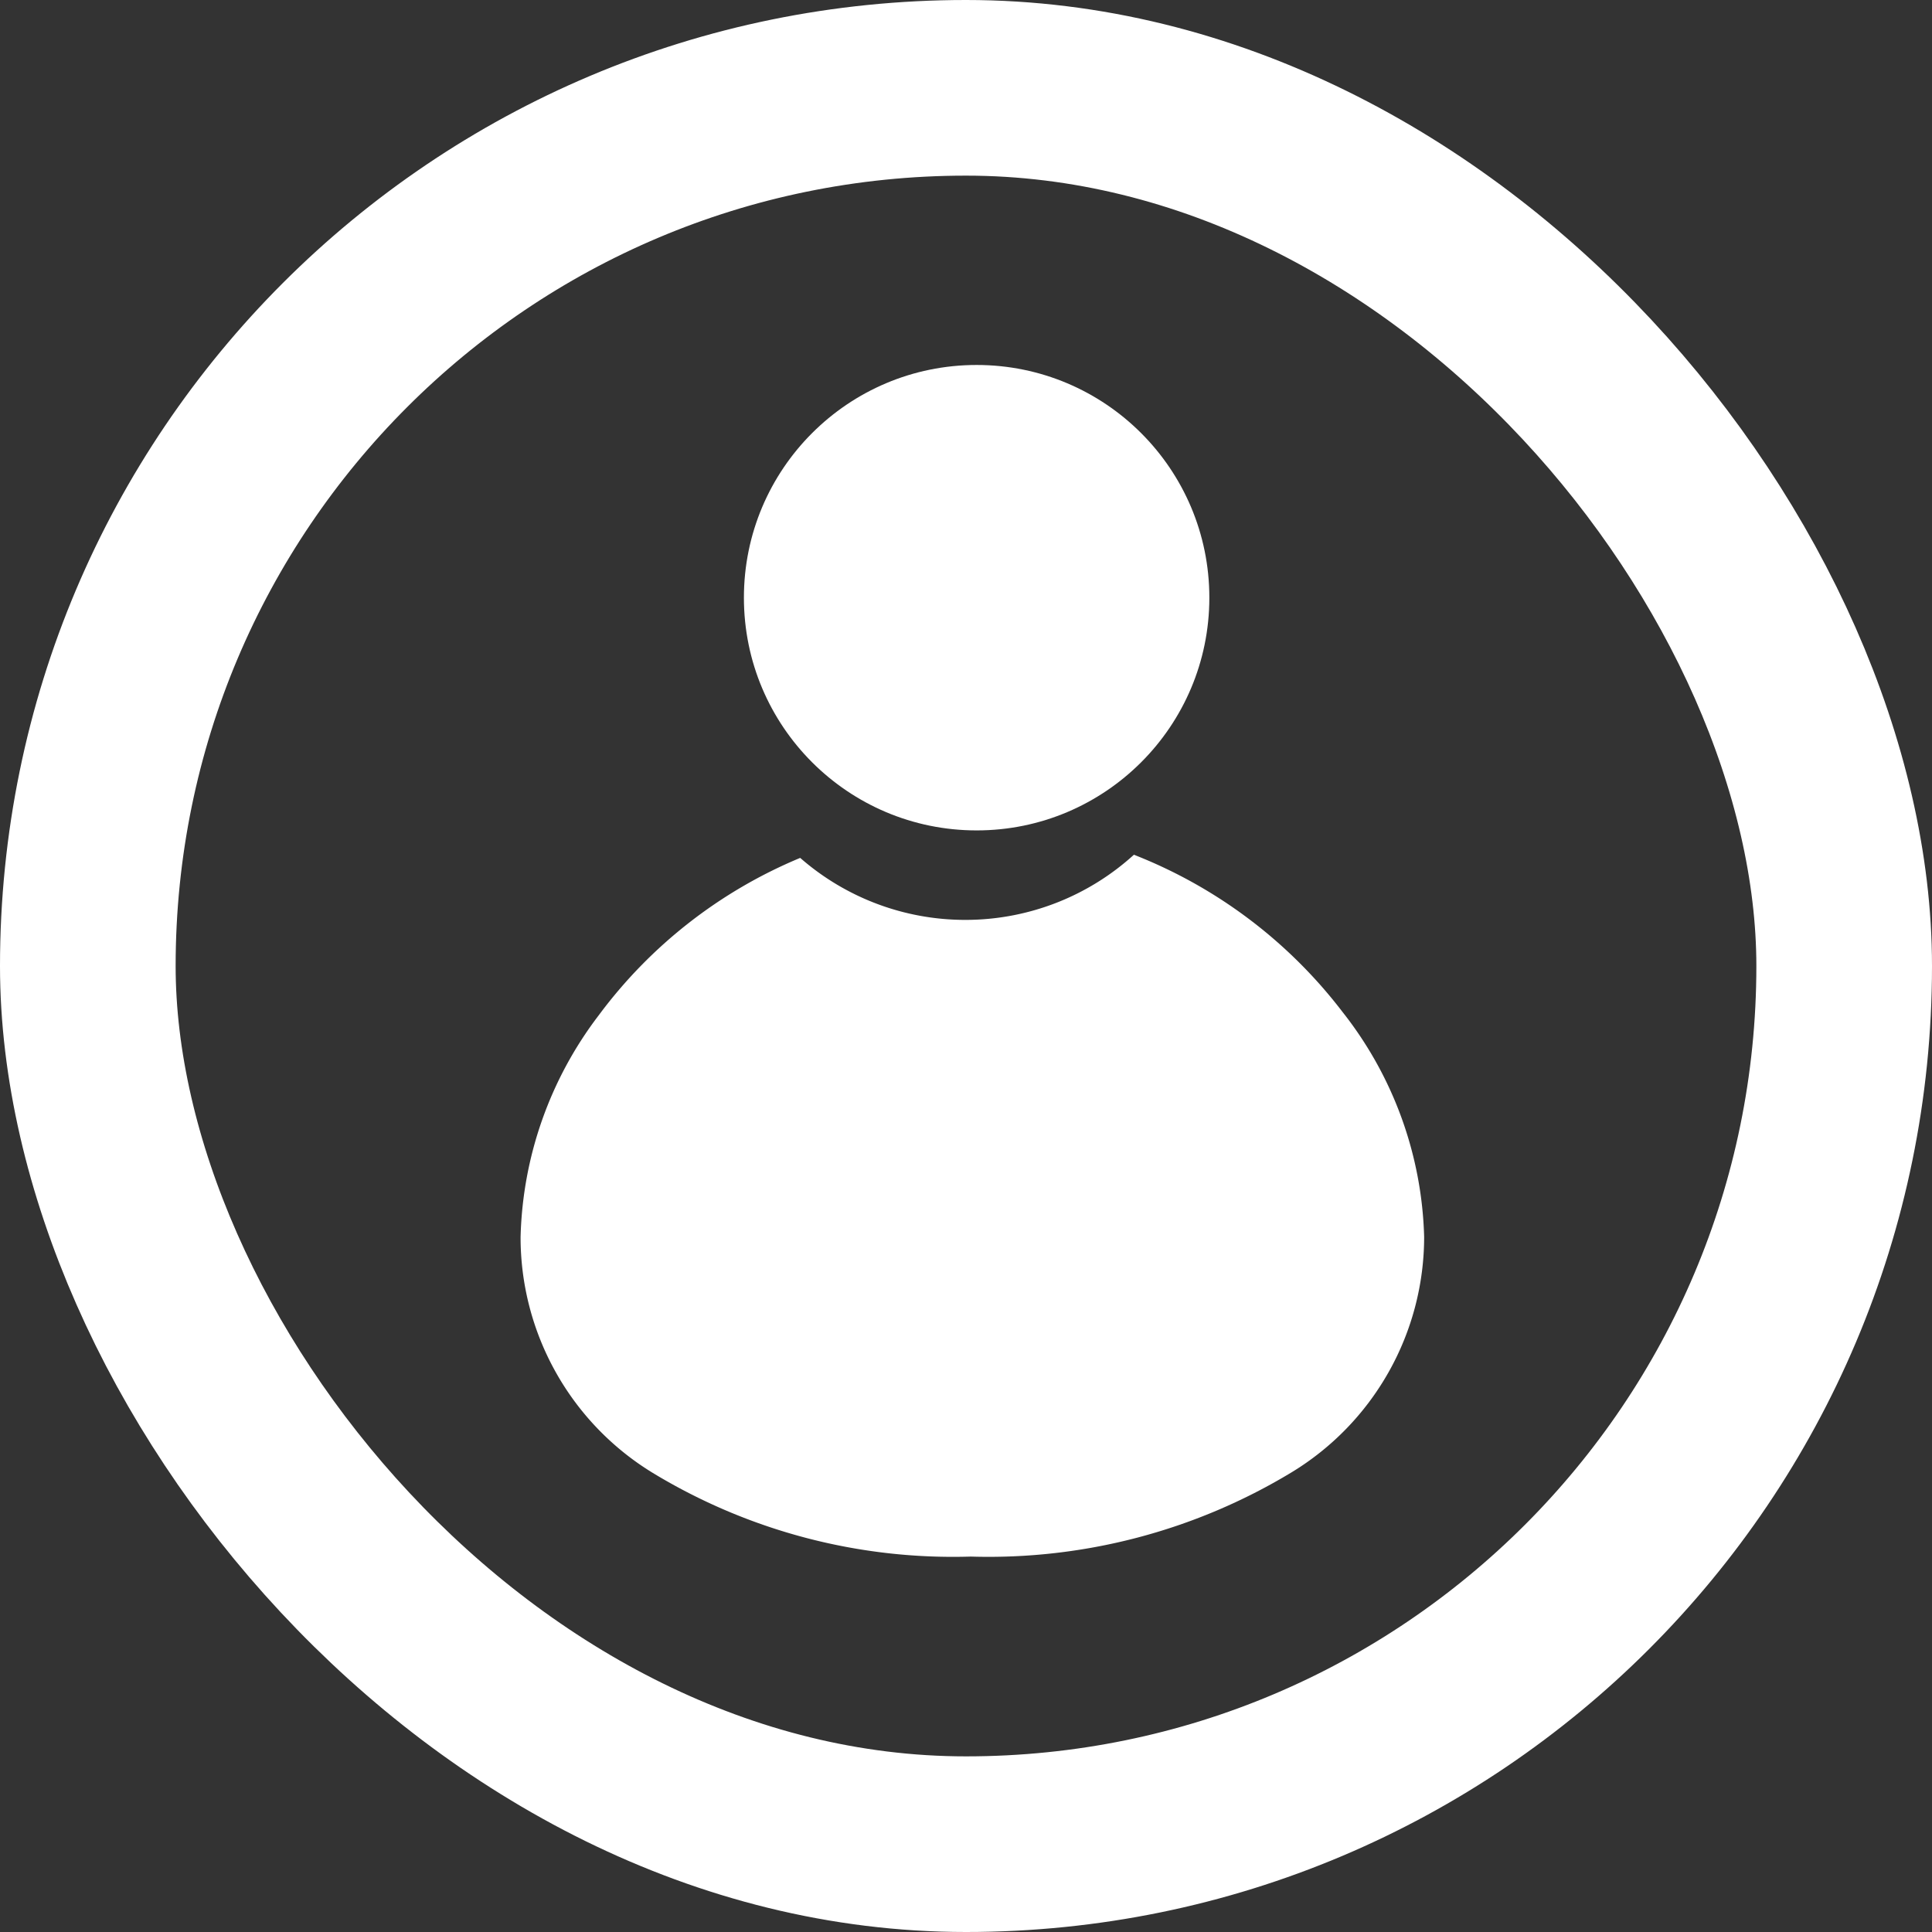 <svg xmlns="http://www.w3.org/2000/svg" width="22" height="22" viewBox="0 0 22 22">
  <rect x="0" y="0" width="22" height="22" fill="#333333" stroke="none"/>
  <g id="icono-sesion-corto" transform="translate(1 1)">
    <rect id="Rectángulo_1242" data-name="Rectángulo 1242" width="20" height="20" rx="10" fill="none" stroke="#fff" stroke-width="2"/>
    <g id="Grupo_745" data-name="Grupo 745" transform="translate(19523.928 8430.932)">
      <ellipse id="Elipse_134" data-name="Elipse 134" cx="2.65" cy="2.65" rx="2.65" ry="2.65" transform="translate(-19516.457 -8427.776)" fill="#fff"/>
      <path id="Sustracción_15" data-name="Sustracción 15" d="M5.127,7.992A6.589,6.589,0,0,1,1.5,7.036,3.142,3.142,0,0,1,0,4.352,4.338,4.338,0,0,1,.89,1.828,5.467,5.467,0,0,1,3.184.036,2.854,2.854,0,0,0,5.064.742,2.85,2.85,0,0,0,6.984,0,5.524,5.524,0,0,1,9.36,1.791a4.32,4.32,0,0,1,.929,2.56A3.138,3.138,0,0,1,8.774,7.036,6.665,6.665,0,0,1,5.127,7.992Z" transform="translate(-19519 -8422.199)" fill="#fff"/>
    </g>
  </g>
</svg>